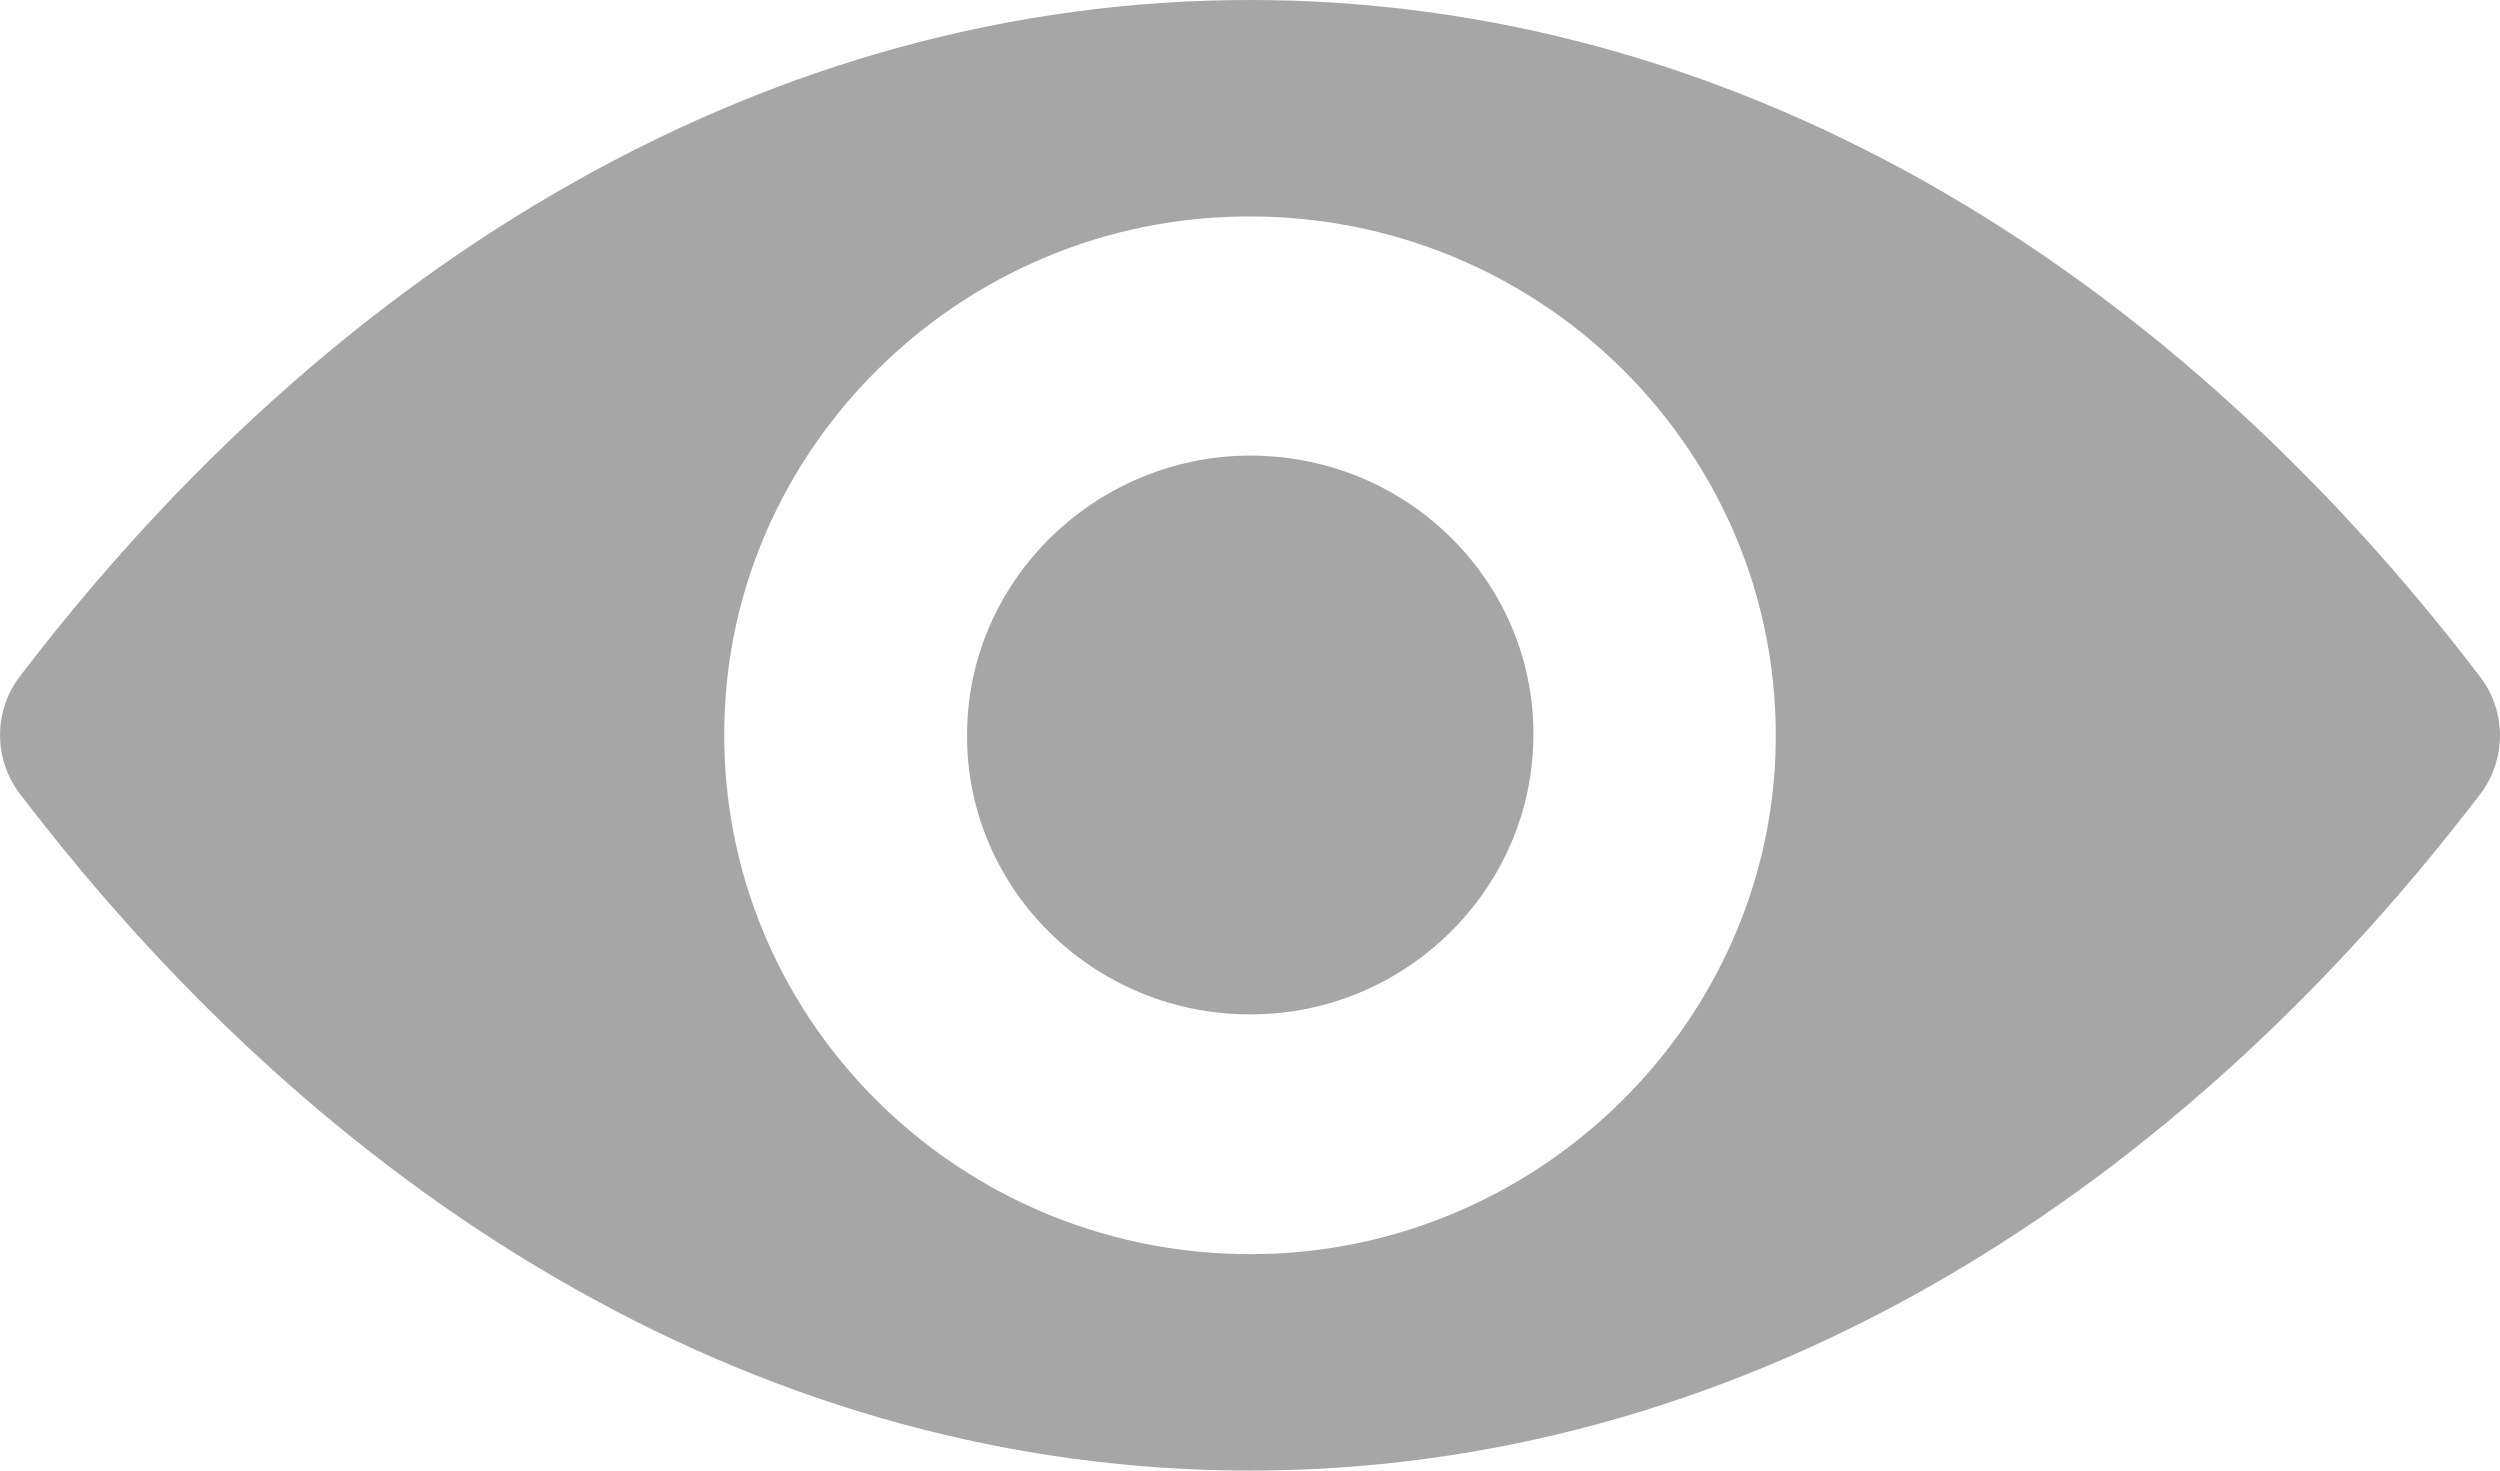 <svg width="17" height="10" viewBox="0 0 17 10" fill="none" xmlns="http://www.w3.org/2000/svg">
<path d="M8.5 0C5.252 0 2.306 1.754 0.133 4.602C-0.044 4.835 -0.044 5.161 0.133 5.395C2.306 8.246 5.252 10 8.5 10C11.748 10 14.694 8.246 16.867 5.398C17.044 5.165 17.044 4.839 16.867 4.605C14.694 1.754 11.748 0 8.5 0ZM8.733 8.521C6.577 8.655 4.796 6.901 4.932 4.77C5.043 3.013 6.487 1.589 8.267 1.479C10.423 1.345 12.204 3.099 12.068 5.23C11.953 6.984 10.51 8.408 8.733 8.521ZM8.625 6.894C7.464 6.966 6.504 6.023 6.58 4.876C6.64 3.929 7.418 3.164 8.378 3.102C9.54 3.03 10.5 3.974 10.423 5.12C10.361 6.071 9.582 6.836 8.625 6.894Z" fill="#A6A6A6"/>
</svg>
